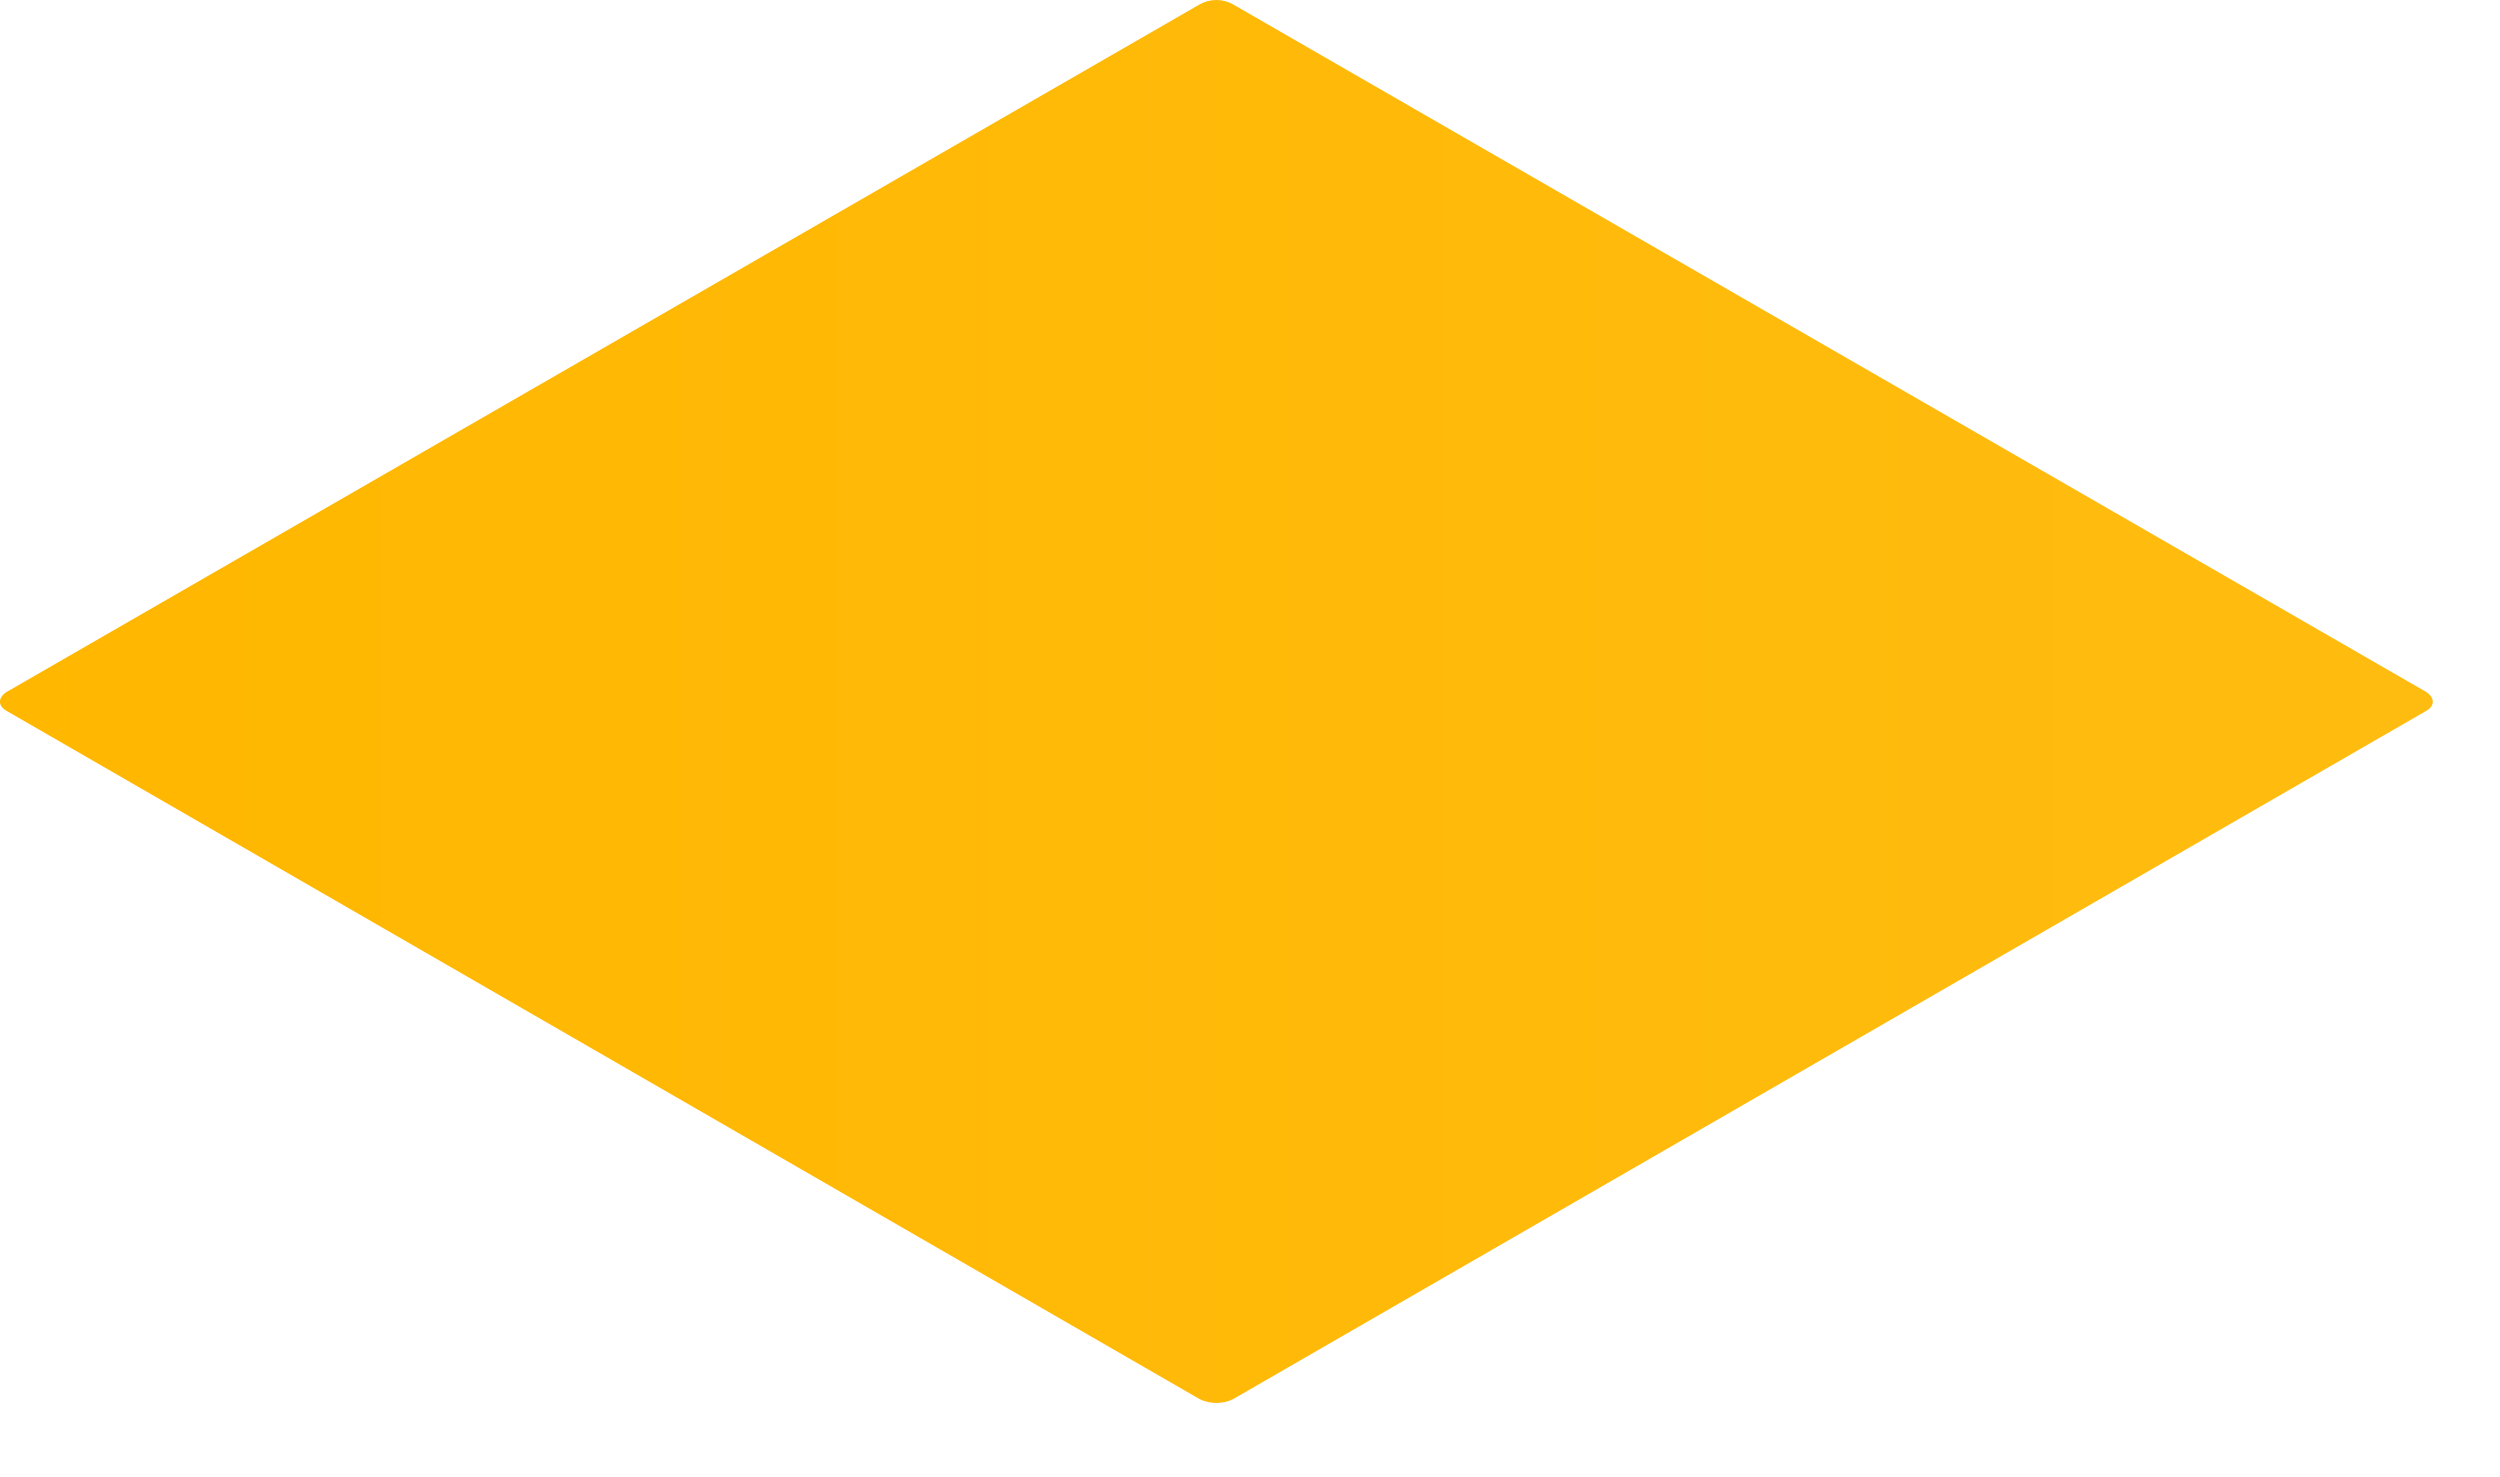 <?xml version="1.0" encoding="utf-8"?>
<svg xmlns="http://www.w3.org/2000/svg" fill="none" height="100%" overflow="visible" preserveAspectRatio="none" style="display: block;" viewBox="0 0 22 13" width="100%">
<path d="M21.347 6.258L10.85 12.313C10.805 12.335 10.755 12.346 10.704 12.346C10.654 12.346 10.604 12.335 10.558 12.313L0.062 6.258C-0.021 6.214 -0.021 6.138 0.062 6.087L10.558 0.038C10.603 0.013 10.653 0 10.704 0C10.755 0 10.806 0.013 10.85 0.038L21.347 6.087C21.429 6.138 21.429 6.214 21.347 6.258Z" fill="url(#paint0_linear_0_20178)" id="Vector"/>
<defs>
<linearGradient gradientUnits="userSpaceOnUse" id="paint0_linear_0_20178" x1="-0.002" x2="21.404" y1="6.176" y2="6.176">
<stop stop-color="#FFB700"/>
<stop offset="1" stop-color="#FFBC10"/>
</linearGradient>
</defs>
</svg>